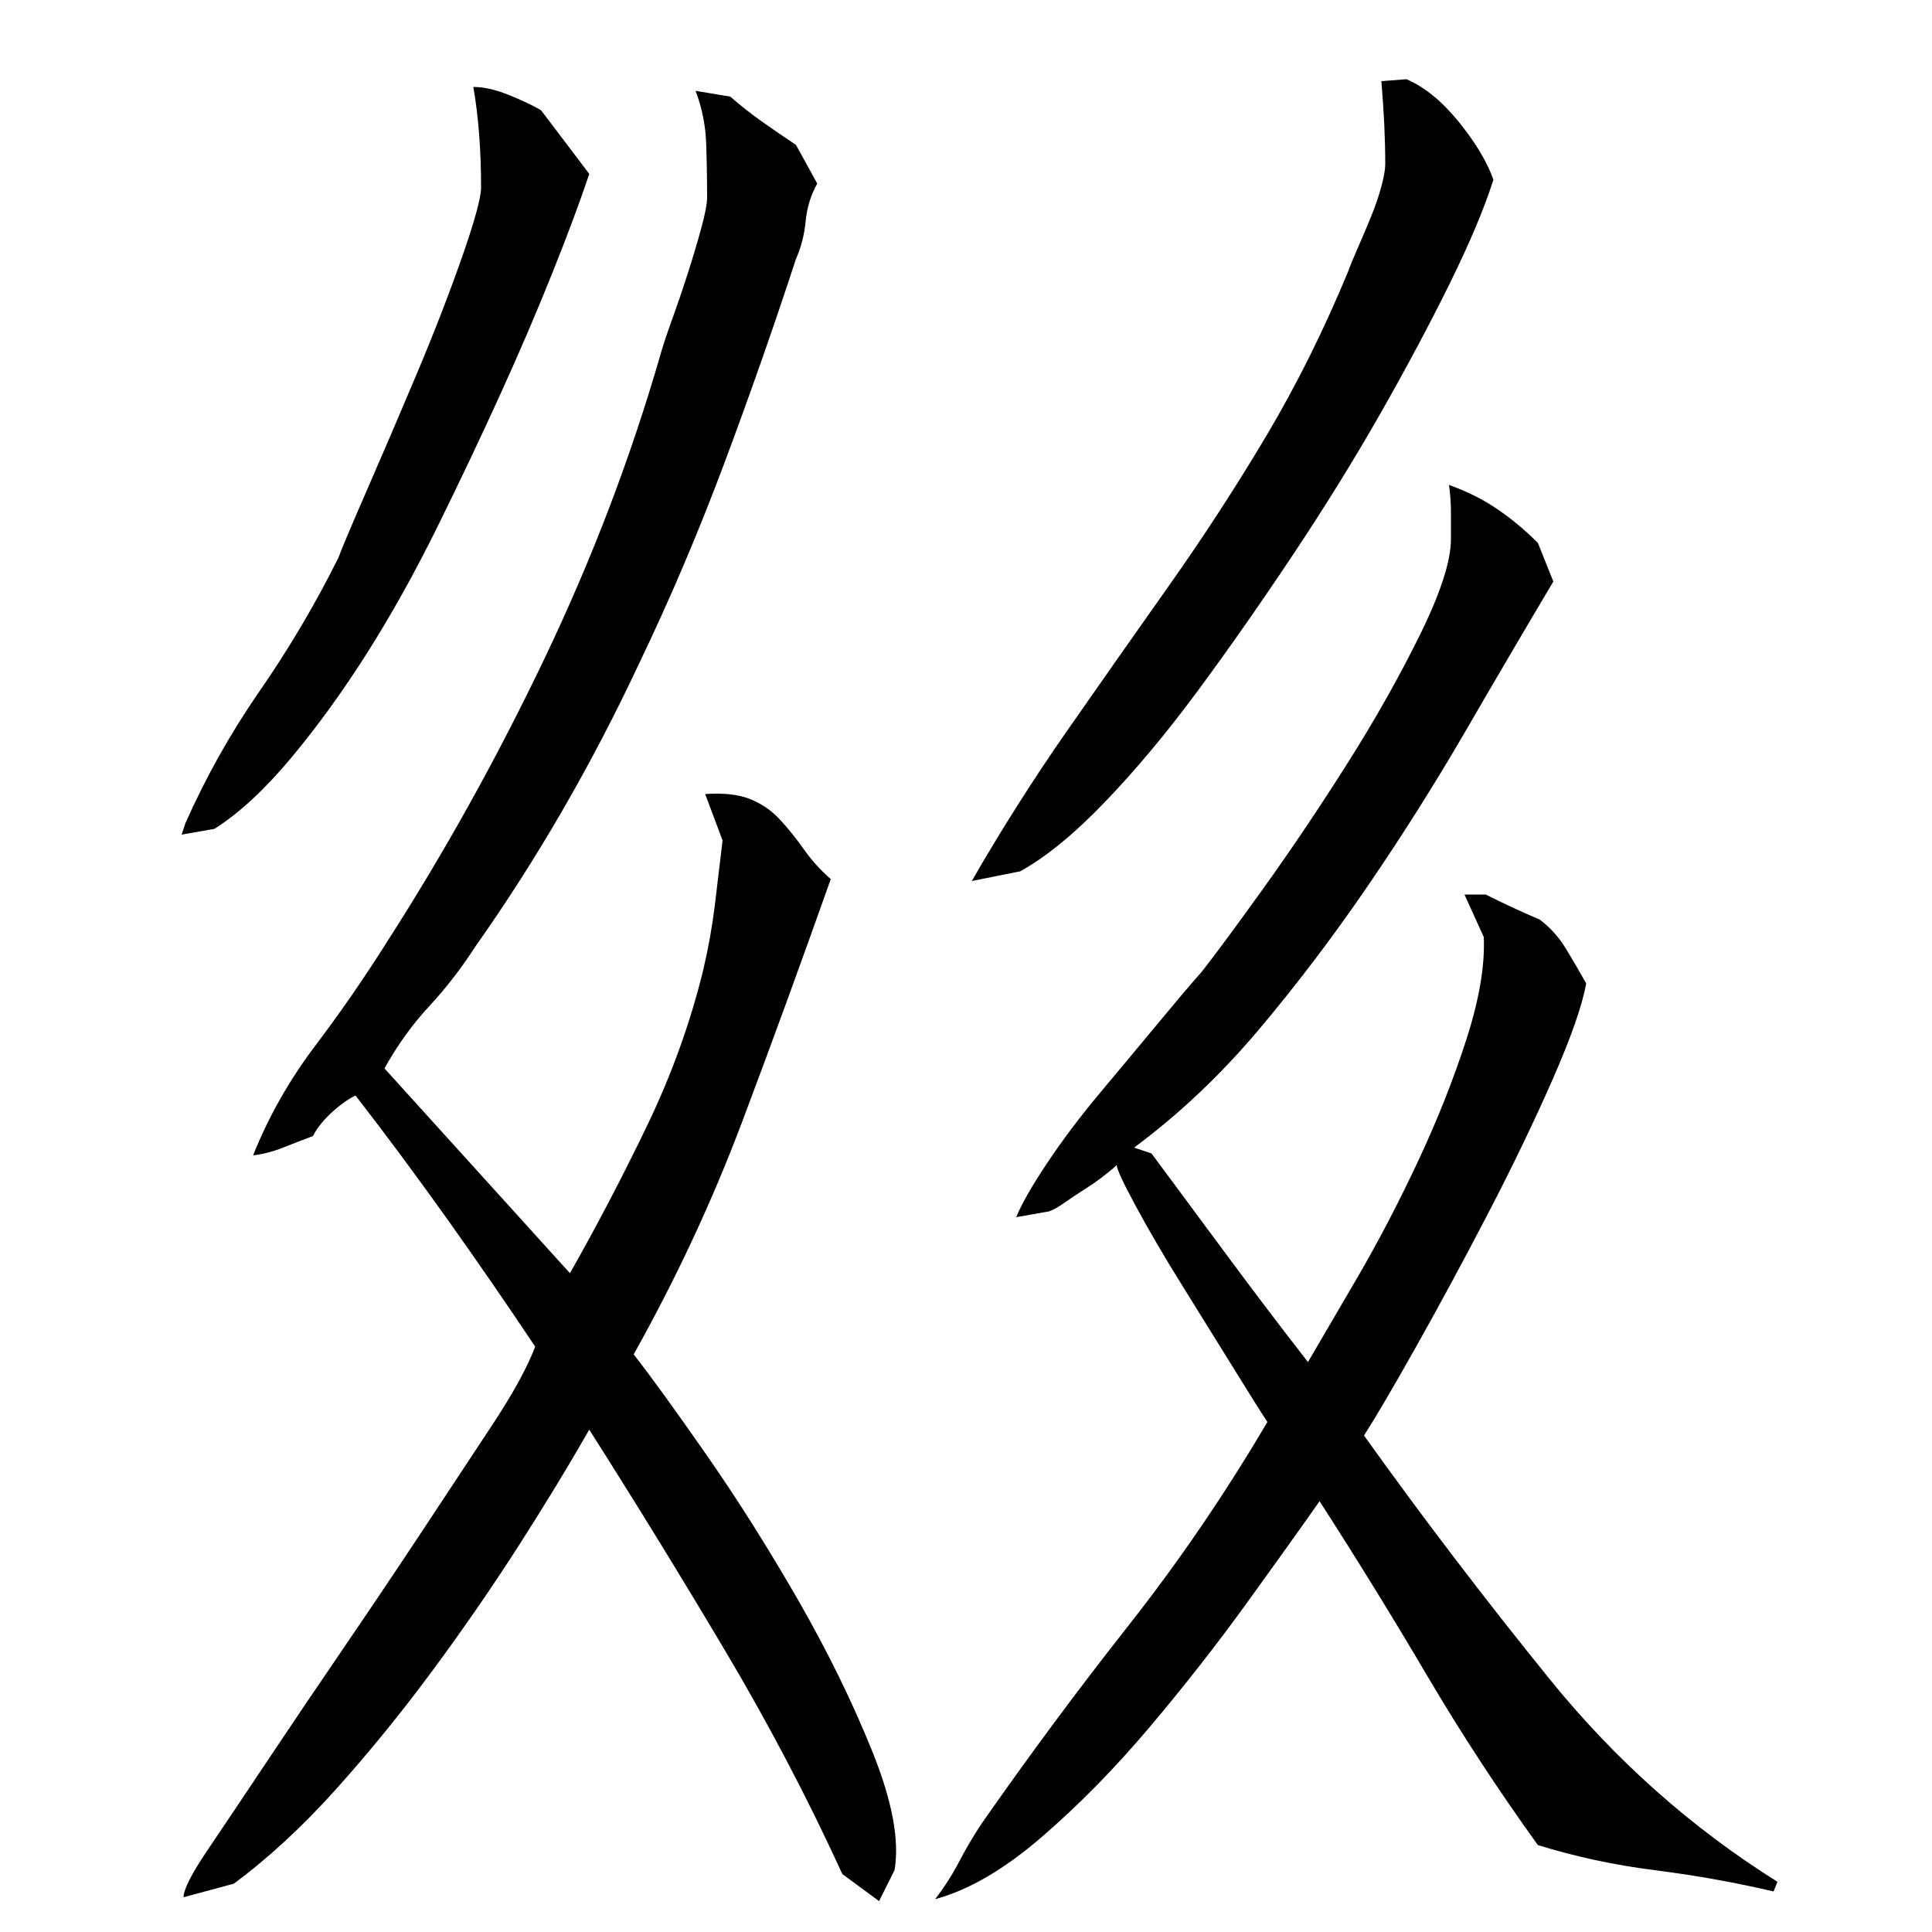 <?xml version="1.0" encoding="utf-8"?>
<!-- Generator: Adobe Illustrator 16.0.0, SVG Export Plug-In . SVG Version: 6.00 Build 0)  -->
<!DOCTYPE svg PUBLIC "-//W3C//DTD SVG 1.1//EN" "http://www.w3.org/Graphics/SVG/1.1/DTD/svg11.dtd">
<svg version="1.1" id="图层_1" xmlns="http://www.w3.org/2000/svg" xmlns:xlink="http://www.w3.org/1999/xlink" x="0px" y="0px"
	 width="1000px" height="1000px" viewBox="0 0 1000 1000" enable-background="new 0 0 1000 1000" xml:space="preserve">
<path d="M96.002,426.006c10.656-24,23.5-46.828,38.5-68.5c15-21.656,28.5-44.5,40.5-68.5c2-5.328,7-17.156,15-35.5
	c8-18.328,16.5-38.156,25.5-59.5c9-21.328,16.828-41.5,23.5-60.5c6.656-19,10-31.156,10-36.5c0-19.328-1.344-36.656-4-52
	c5.328,0,11.328,1.344,18,4c6.656,2.672,12.328,5.344,17,8l25,33c-4.672,14-11,31-19,51s-17,41-27,63s-20.844,44.844-32.5,68.5
	c-11.672,23.672-23.844,45.5-36.5,65.5c-12.672,20-25.844,38.172-39.5,54.5c-13.672,16.344-26.844,28.5-39.5,36.5l-17,3
	L96.002,426.006z M305.002,740.006c-10.672,18.672-22.844,38.672-36.5,60c-13.672,21.344-28.5,42.844-44.5,64.5
	c-16,21.672-32.672,42.156-50,61.5c-17.344,19.328-35,35.656-53,49l-26,7c0-4,4.156-12.172,12.5-24.5
	c8.328-12.344,18.5-27.5,30.5-45.5s25.156-37.5,39.5-58.5c14.328-21,28-41.328,41-61c13-19.656,25-37.828,36-54.5
	c11-16.656,18.5-30.328,22.5-41c-14.672-22-29.844-44-45.5-66c-15.672-22-31.5-43.328-47.5-64c-4,2-8.172,5-12.5,9
	c-4.344,4-7.5,8-9.5,12c-5.344,2-10.5,4-15.5,6s-10.172,3.344-15.5,4c8-20,18.656-38.828,32-56.5c13.328-17.656,25.656-35.5,37-53.5
	c30-46.656,57.328-95.828,82-147.5c24.656-51.656,44.656-104.156,60-157.5c1.328-4.656,3.328-10.656,6-18
	c2.656-7.328,5.328-15.156,8-23.5c2.656-8.328,5-16.156,7-23.5c2-7.328,3-12.656,3-16c0-9.328-0.172-18.656-0.5-28
	c-0.344-9.328-2.172-18.328-5.5-27l18,3c5.328,4.672,10.828,9,16.5,13c5.656,4,11.5,8,17.5,12l11,20c-3.344,6-5.344,12.5-6,19.5
	c-0.672,7-2.344,13.5-5,19.5c-11.344,34.672-23.672,69.844-37,105.5c-13.344,35.672-28,70.172-44,103.5
	c-24.672,52.672-53,101.672-85,147c-7.344,11.344-15.344,21.672-24,31c-8.672,9.344-16.344,20-23,32l96,106
	c14-24.656,27.328-50.156,40-76.5c12.656-26.328,22.328-53.156,29-80.5c2.656-11.328,4.656-22.5,6-33.5
	c1.328-11,2.656-22.156,4-33.5l-9-24c9.328-0.656,17,0.172,23,2.5c6,2.344,11.156,5.844,15.5,10.5c4.328,4.672,8.5,9.844,12.5,15.5
	c4,5.672,8.656,10.844,14,15.5c-15.344,43.344-30.672,85.344-46,126c-15.344,40.672-34,80.672-56,120c9.328,12,22,29.5,38,52.5
	s31.656,47.844,47,74.5c15.328,26.672,28.156,52.844,38.5,78.5c10.328,25.656,14.156,46.156,11.5,61.5l-8,16l-19-14
	c-18-39.344-38.5-78.344-61.5-117S328.33,776.678,305.002,740.006z M526.002,630.006c2.656-6.656,8-16,16-28
	s17.156-24.156,27.5-36.5c10.328-12.328,20.328-24.328,30-36c9.656-11.656,17.156-20.5,22.5-26.5c7.328-9.328,18.156-24,32.5-44
	c14.328-20,28.656-41.328,43-64c14.328-22.656,26.828-44.828,37.5-66.5c10.656-21.656,16-38.156,16-49.5c0-4.656,0-9.328,0-14
	c0-4.656-0.344-9.328-1-14c9.328,3.344,17.656,7.5,25,12.5c7.328,5,14.328,10.844,21,17.5l8,20
	c-14.672,24.672-29.844,50.5-45.5,77.5c-15.672,27-32.5,53.672-50.5,80c-18,26.344-36.844,51.172-56.5,74.5
	c-19.672,23.344-41.172,43.672-64.5,61l9,3c13.328,18,26.656,36,40,54c13.328,18,27,36,41,54c6.656-11.328,15.328-26.156,26-44.5
	c10.656-18.328,21-38.156,31-59.5c10-21.328,18.328-42.328,25-63c6.656-20.656,9.656-38.328,9-53l-10-22h11
	c5.328,2.672,10.156,5,14.5,7c4.328,2,8.828,4,13.5,6c5.328,4,9.828,9,13.5,15c3.656,6,7.156,12,10.5,18c-2,11.344-7.844,28-17.5,50
	c-9.672,22-20.844,45.172-33.5,69.5c-12.672,24.344-25,47.172-37,68.5c-12,21.344-21,36.672-27,46c30,42,62,84,96,126
	s73.328,77,118,105l-2,5c-20-4.672-40.5-8.344-61.5-11c-21-2.672-41.172-7-60.5-13c-20.672-28.672-39.844-58-57.5-88
	c-17.672-30-36.172-60-55.5-90c-9.344,13.344-21.844,30.844-37.5,52.5c-15.672,21.672-32.5,43.172-50.5,64.5s-36.672,40.328-56,57
	c-19.344,16.656-37.672,27.328-55,32c4.656-6,8.828-12.5,12.5-19.5c3.656-7,7.5-13.5,11.5-19.5c24.656-35.344,50-69.5,76-102.5
	s50-68.156,72-105.5c-2.672-4-8.344-13-17-27c-8.672-14-17.672-28.5-27-43.5c-9.344-15-17.344-28.656-24-41
	c-6.672-12.328-10-19.5-10-21.5c-1.344,1.344-3.5,3.172-6.5,5.5c-3,2.344-6.344,4.672-10,7c-3.672,2.344-7.172,4.672-10.5,7
	c-3.344,2.344-6,3.844-8,4.5L526.002,630.006z M503.002,456.006c15.328-26.656,31.828-52.656,49.5-78
	c17.656-25.328,35.328-50.5,53-75.5c17.656-25,34.328-50.656,50-77c15.656-26.328,29.828-54.828,42.5-85.5
	c0.656-2,2.156-5.656,4.5-11c2.328-5.328,4.656-10.828,7-16.5c2.328-5.656,4.156-11,5.5-16c1.328-5,2-8.828,2-11.5
	c0-6.656-0.172-13.5-0.5-20.5c-0.344-7-0.844-14.5-1.5-22.5l13-1c9.328,4,18.328,11.344,27,22c8.656,10.672,14.656,20.672,18,30
	c-4.672,14.672-12.172,32.5-22.5,53.5c-10.344,21-22.344,43.5-36,67.5c-13.672,24-28.844,48.5-45.5,73.5c-16.672,25-33,48.344-49,70
	c-16,21.672-32,40.844-48,57.5c-16,16.672-30.672,28.672-44,36L503.002,456.006z"/>
</svg>
